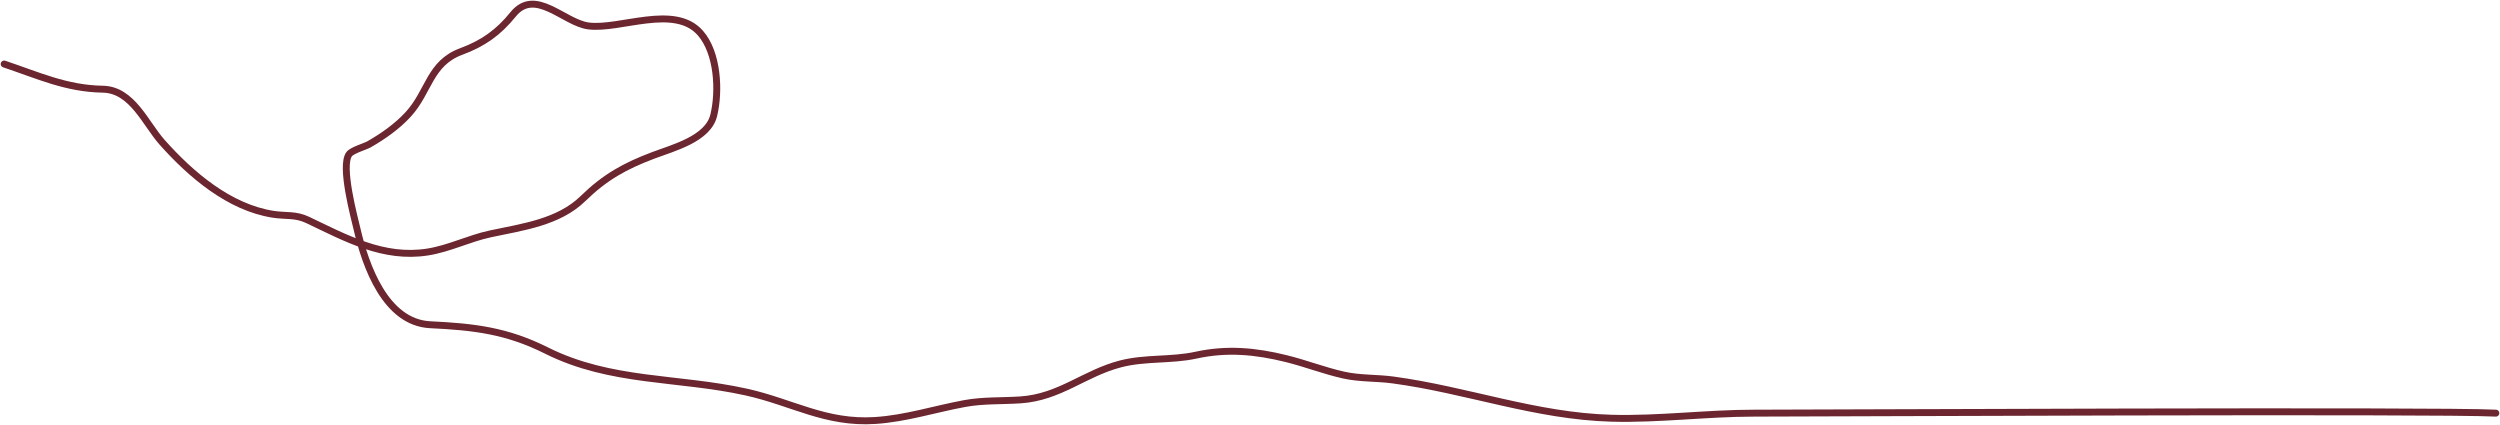 <?xml version="1.0" encoding="UTF-8"?> <svg xmlns="http://www.w3.org/2000/svg" width="1806" height="307" viewBox="0 0 1806 307" fill="none"><path d="M1803 298.462C1763.11 296.261 1307.25 298.462 1267.31 298.462C1232.81 298.462 1198.5 303.075 1164.03 302.123C1109.38 300.612 1059.68 281.665 1006.22 274.478C994.289 272.874 982.435 273.59 970.613 270.943C956.616 267.809 943.134 262.53 929.202 259.078C907.146 253.612 886.386 251.664 864.055 256.553C846.029 260.499 827.395 258.223 809.513 262.864C783.268 269.677 765.581 286.966 737.295 288.868C723.77 289.778 710.301 289.05 696.894 291.519C675.192 295.516 654.48 302.314 632.252 303.764C596.405 306.101 572.15 290.517 538.95 283.188C489.696 272.315 441.196 276.418 394.893 253.271C365.943 238.798 342.568 236.138 310.808 234.589C278.469 233.011 264.074 192.076 257.907 165.414C256.018 157.245 245.839 119.975 252.226 111.386C254.363 108.513 263.863 105.82 266.493 104.317C276.702 98.484 286.922 91.318 294.9 82.606C310.037 66.074 310.213 45.678 333.281 37.162C348.95 31.378 360.141 23.433 370.653 10.401C386.594 -9.363 407.452 16.46 425.068 18.732C447.939 21.683 487.231 2.66 505.871 23.782C518.501 38.093 519.902 65.688 515.593 83.363C511.456 100.331 486.465 106.758 472.161 112.144C451.317 119.993 436.989 127.99 421.154 143.449C403.509 160.676 377.302 164.016 354.24 168.948C338.764 172.258 324.406 179.647 308.788 182.076C276.873 187.04 249.992 172.092 222.178 158.849C213.498 154.717 206.609 156.222 197.432 154.81C165.545 149.905 137.784 126.004 117.134 102.803C105.014 89.186 95.51 64.761 74.207 64.428C47.825 64.016 27.317 54.355 3 46.251" stroke="#6C262F" stroke-width="5" stroke-linecap="round"></path></svg> 
